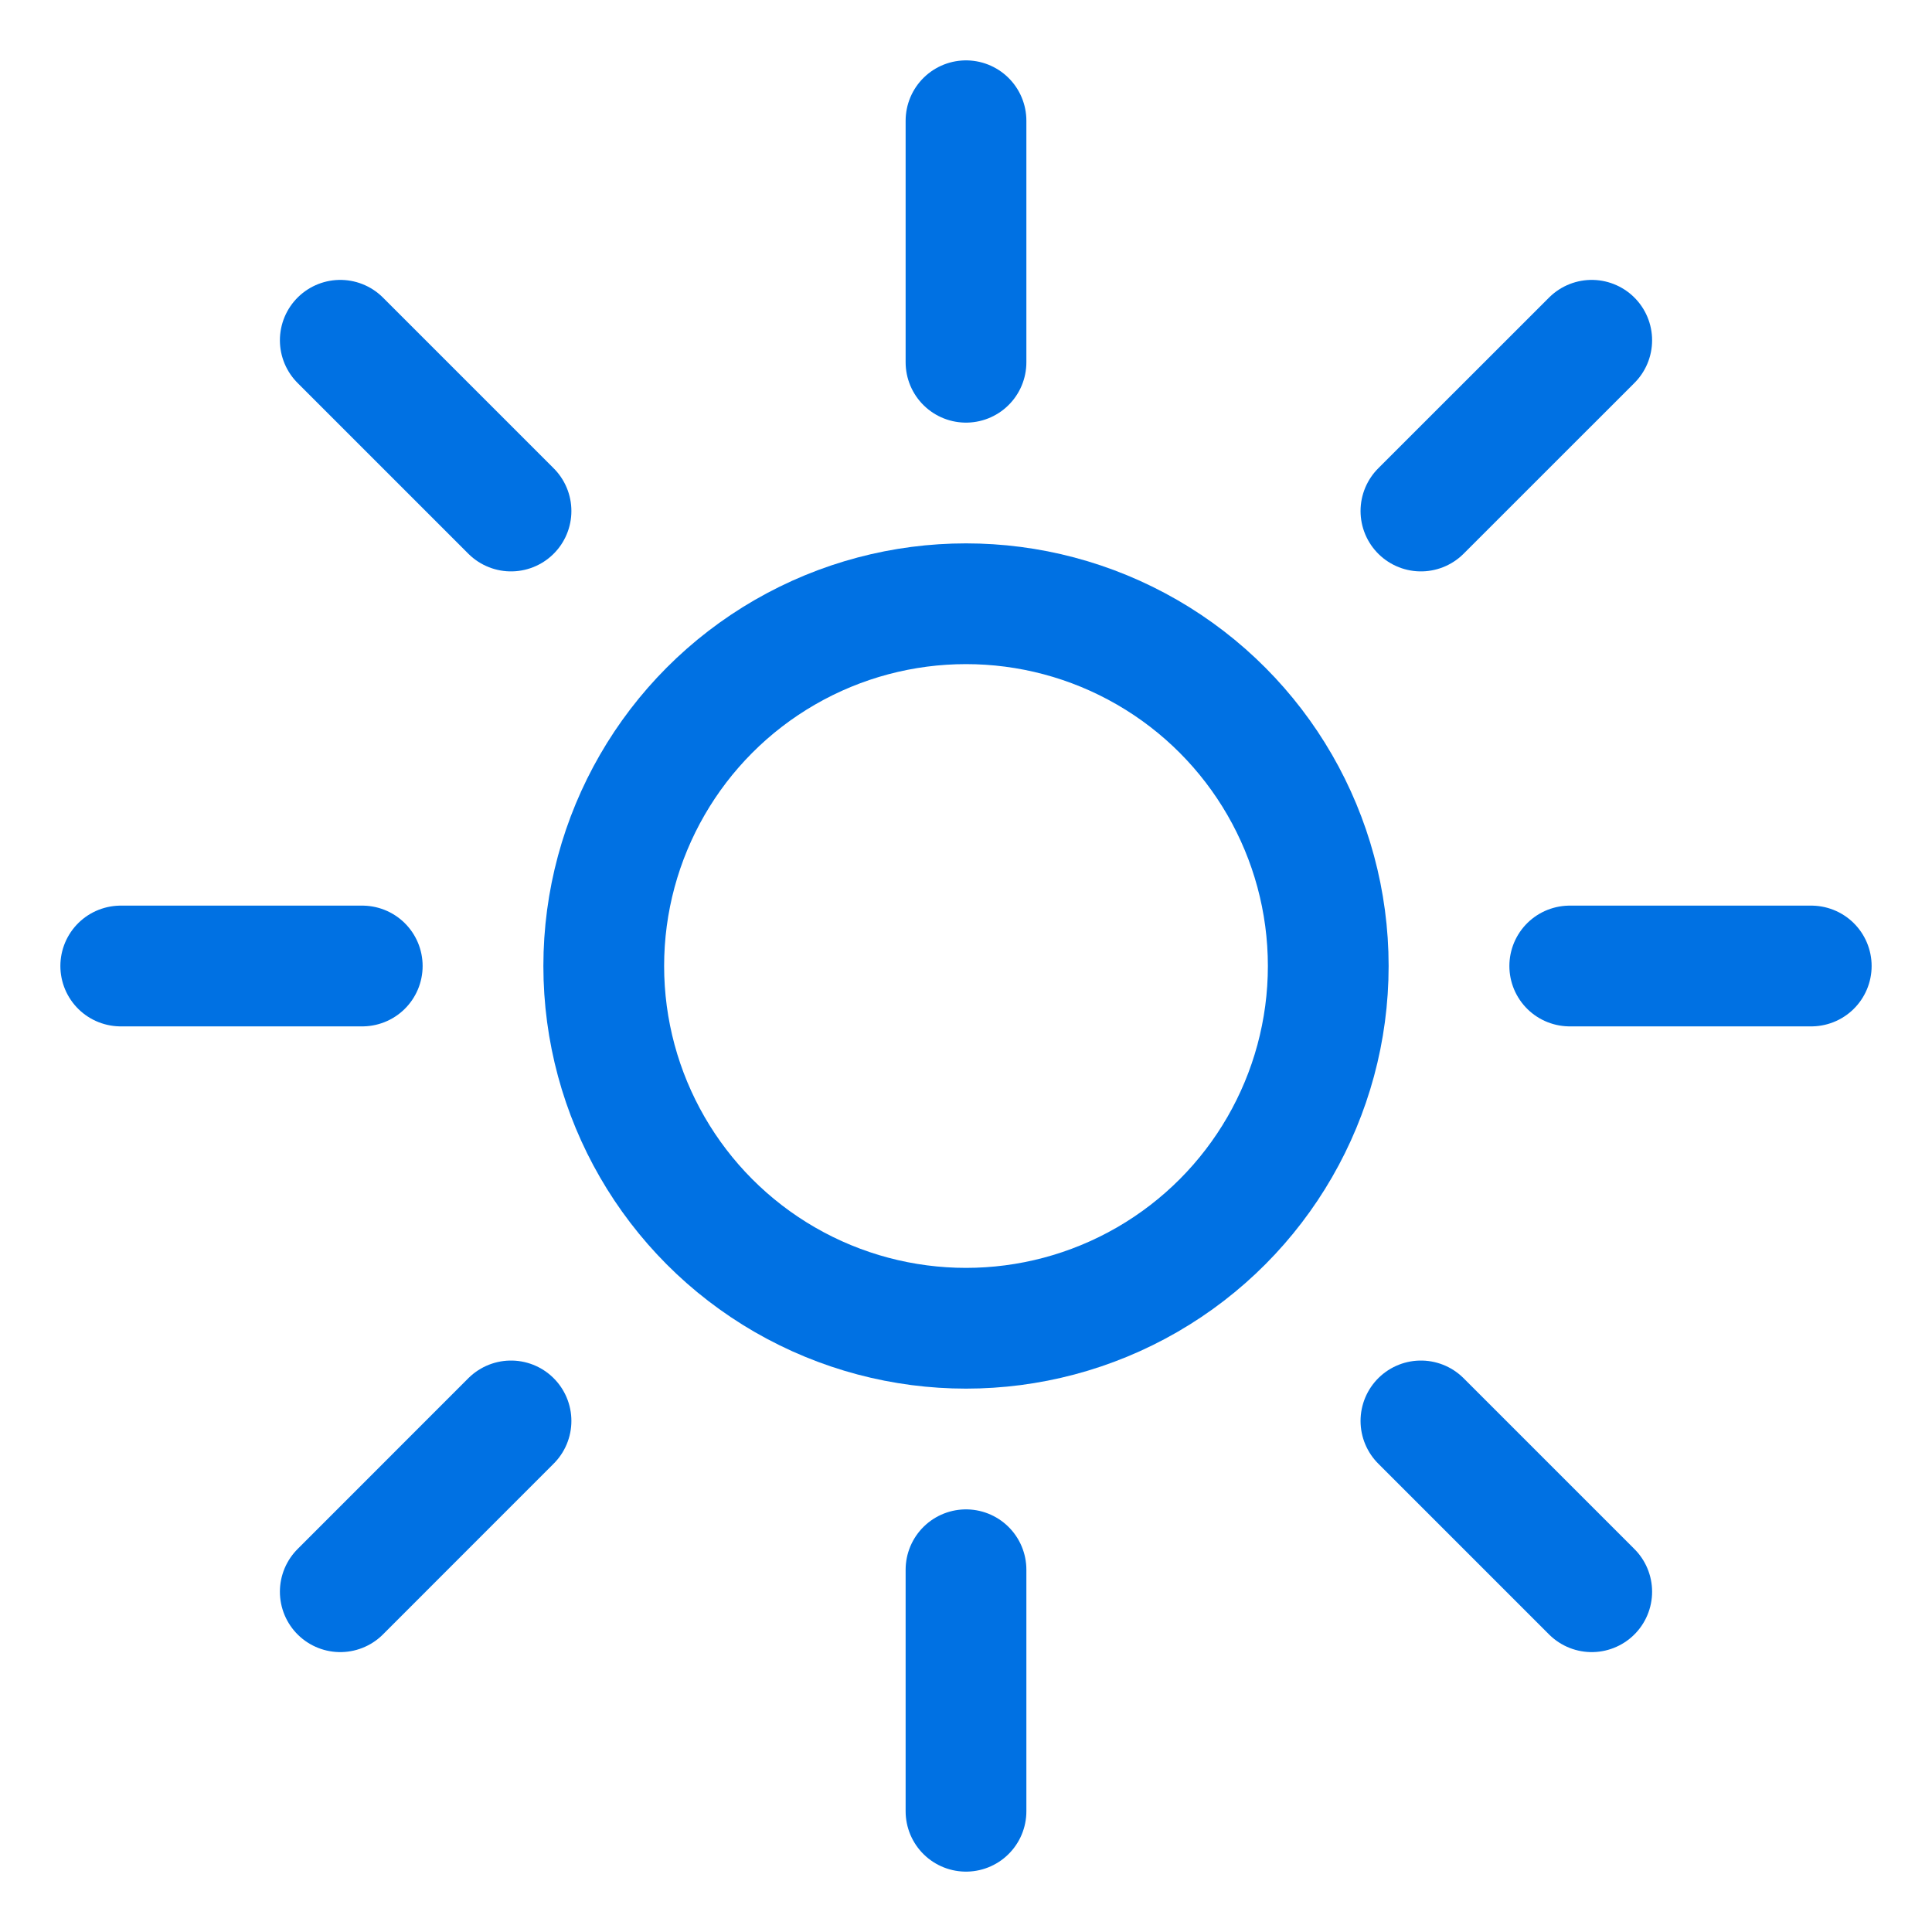 <svg width="32" height="32" viewBox="0 0 32 32" fill="none" xmlns="http://www.w3.org/2000/svg">
  <circle cx="16" cy="16" r="6" stroke="#0071e3" stroke-width="2"/>
  <path d="M16 2V6" stroke="#0071e3" stroke-width="2" stroke-linecap="round"/>
  <path d="M16 26V30" stroke="#0071e3" stroke-width="2" stroke-linecap="round"/>
  <path d="M6 16H2" stroke="#0071e3" stroke-width="2" stroke-linecap="round"/>
  <path d="M30 16H26" stroke="#0071e3" stroke-width="2" stroke-linecap="round"/>
  <path d="M8.464 8.464L5.636 5.636" stroke="#0071e3" stroke-width="2" stroke-linecap="round"/>
  <path d="M26.364 5.636L23.535 8.464" stroke="#0071e3" stroke-width="2" stroke-linecap="round"/>
  <path d="M8.464 23.535L5.636 26.364" stroke="#0071e3" stroke-width="2" stroke-linecap="round"/>
  <path d="M26.364 26.364L23.535 23.535" stroke="#0071e3" stroke-width="2" stroke-linecap="round"/>
</svg>
